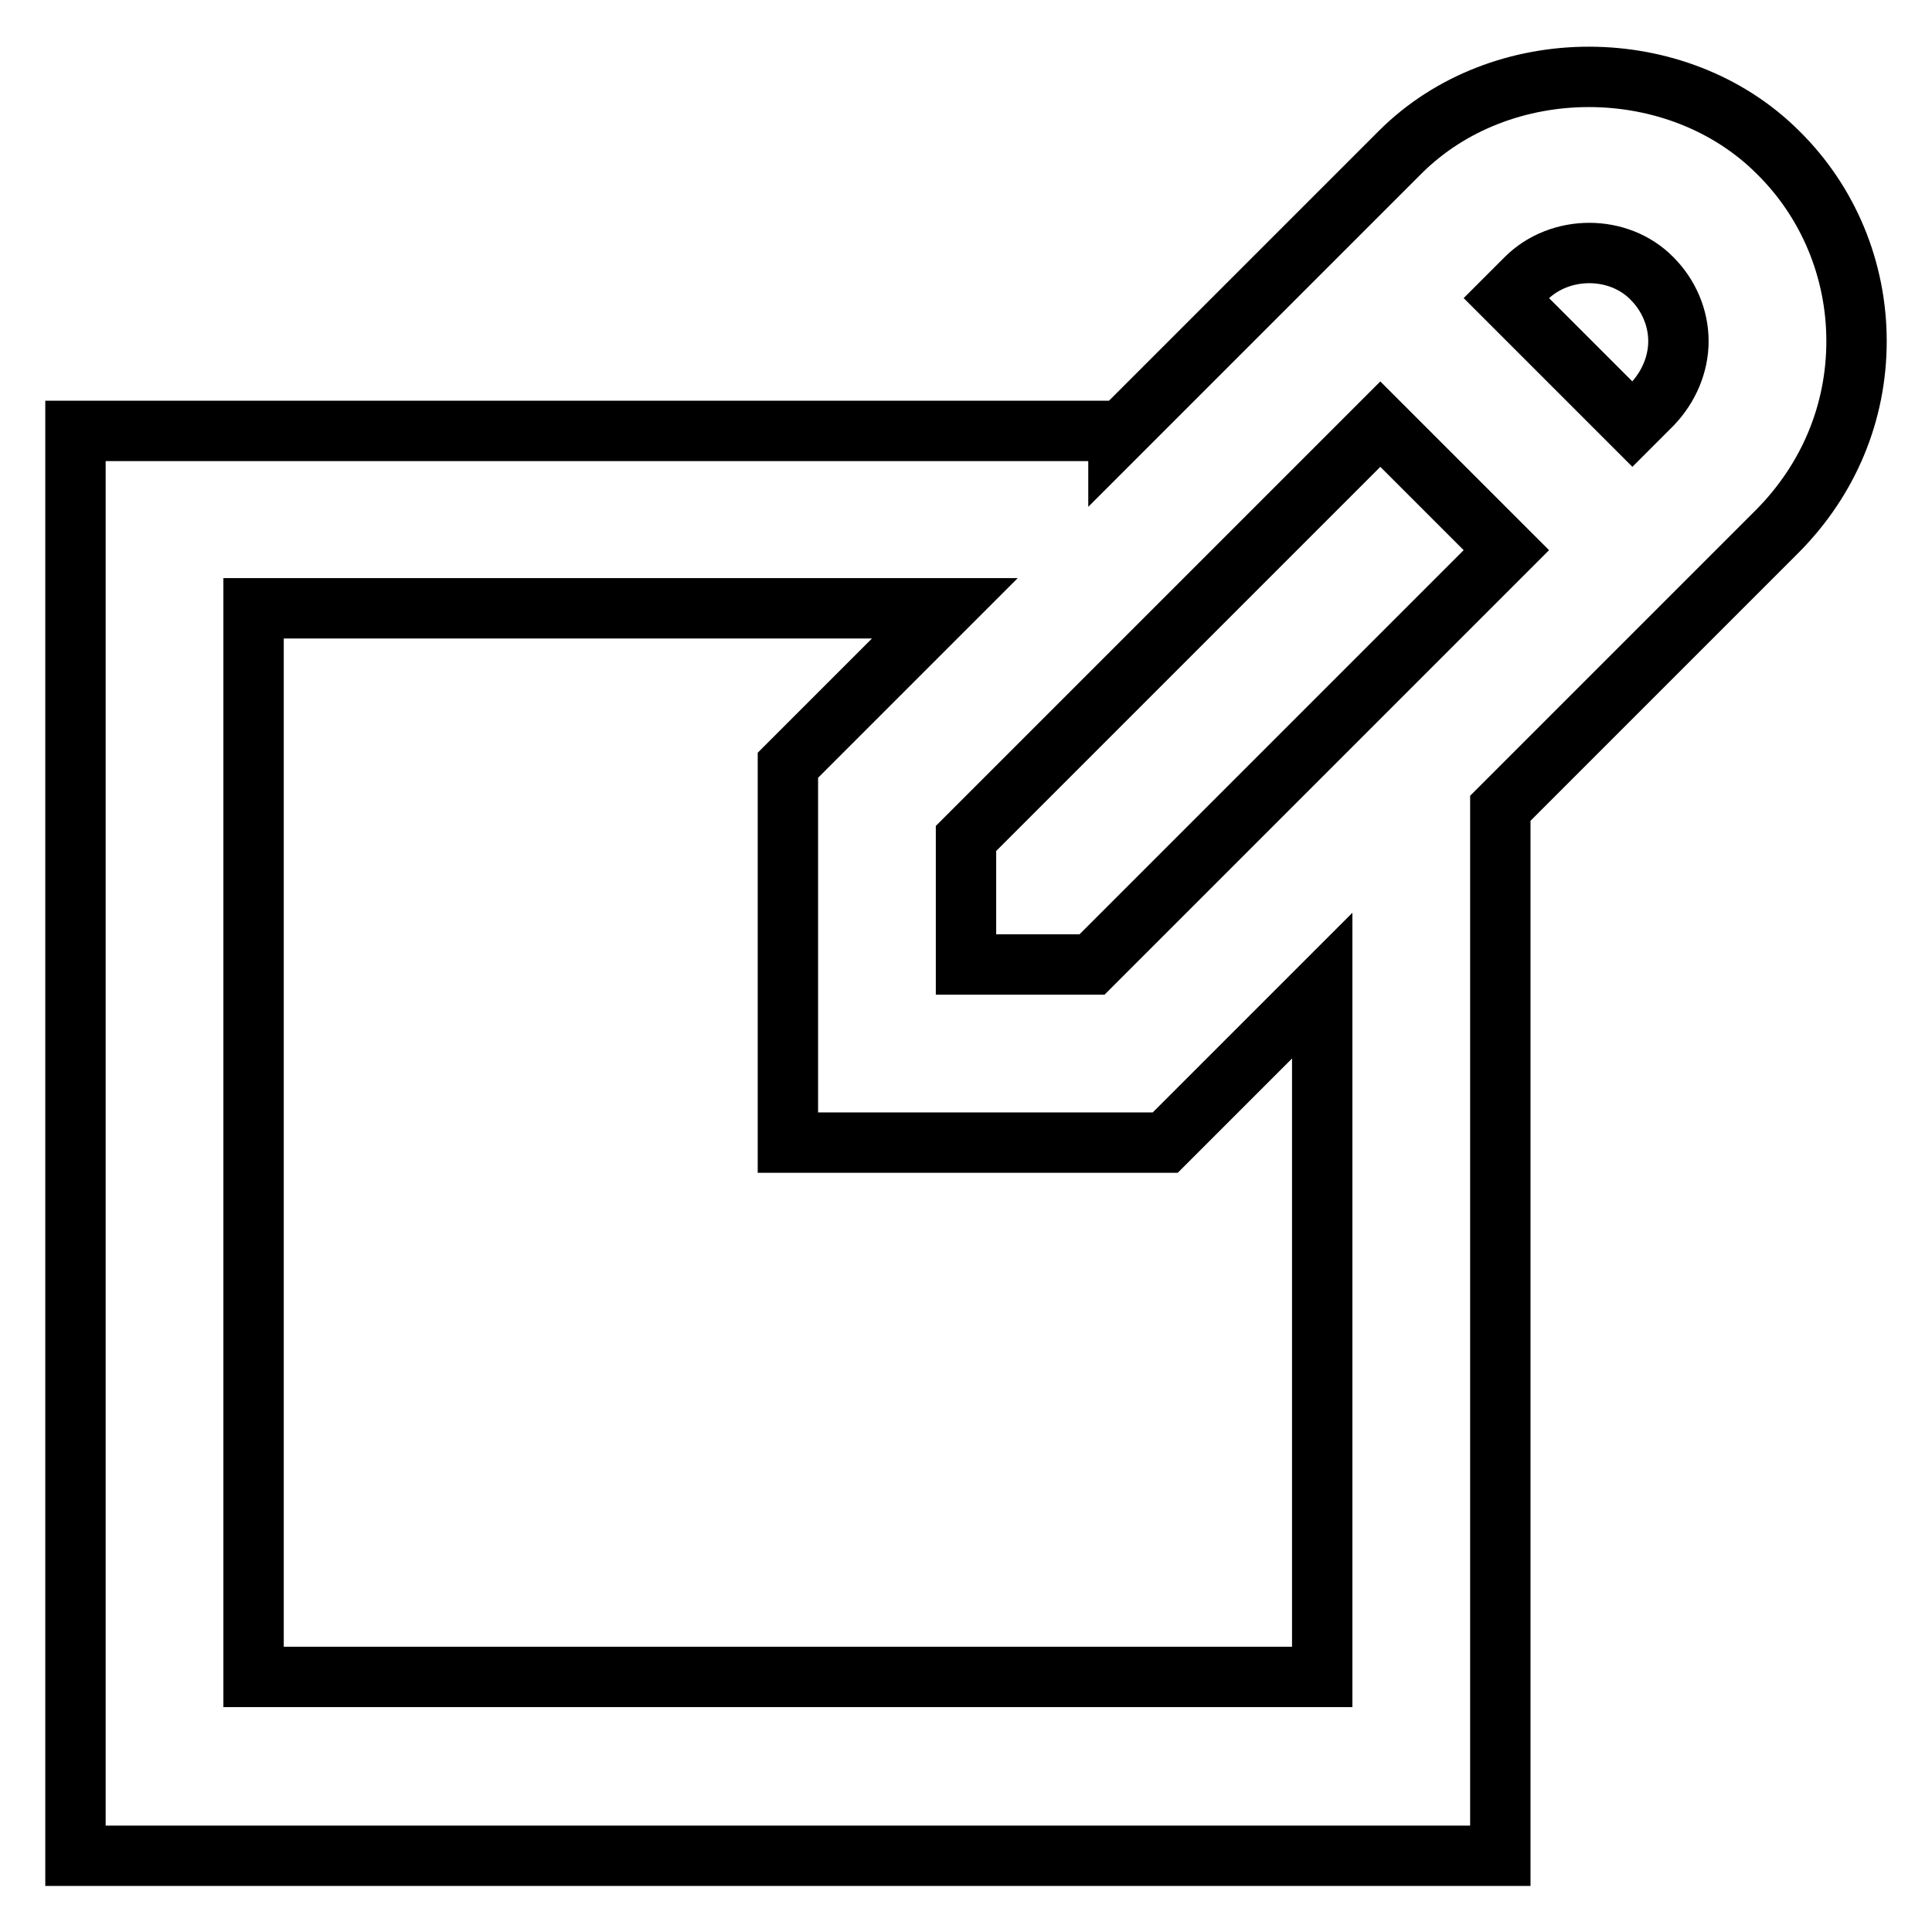 <?xml version="1.0" encoding="utf-8"?>
<!-- Svg Vector Icons : http://www.onlinewebfonts.com/icon -->
<!DOCTYPE svg PUBLIC "-//W3C//DTD SVG 1.1//EN" "http://www.w3.org/Graphics/SVG/1.1/DTD/svg11.dtd">
<svg version="1.1" xmlns="http://www.w3.org/2000/svg" xmlns:xlink="http://www.w3.org/1999/xlink" x="0px" y="0px" viewBox="0 0 256 256" enable-background="new 0 0 256 256" xml:space="preserve">
<g> <path stroke-width="8" fill-opacity="0" stroke="#000000"  d="M246,45.2c0-9.4-3.7-18.4-10.4-25c-13.3-13.3-36.7-13.4-50.1,0l-37.3,37.3v-0.4H10v188.8h188.8V107.1 l36.8-36.8C242.3,63.5,246,54.7,246,45.2z M218.9,36.9c2.2,2.2,3.5,5.2,3.5,8.3c0,3.1-1.3,6.1-3.5,8.4l-2.6,2.6l-16.7-16.7l2.6-2.6 C206.7,32.4,214.5,32.4,218.9,36.9z M128,111.1l54.9-54.9l16.7,16.7l-54.9,54.9H128V111.1z M175.2,222.2H33.6V80.6h91.6l-20.8,20.8 v50h50l20.8-20.8V222.2z"/></g>
</svg>